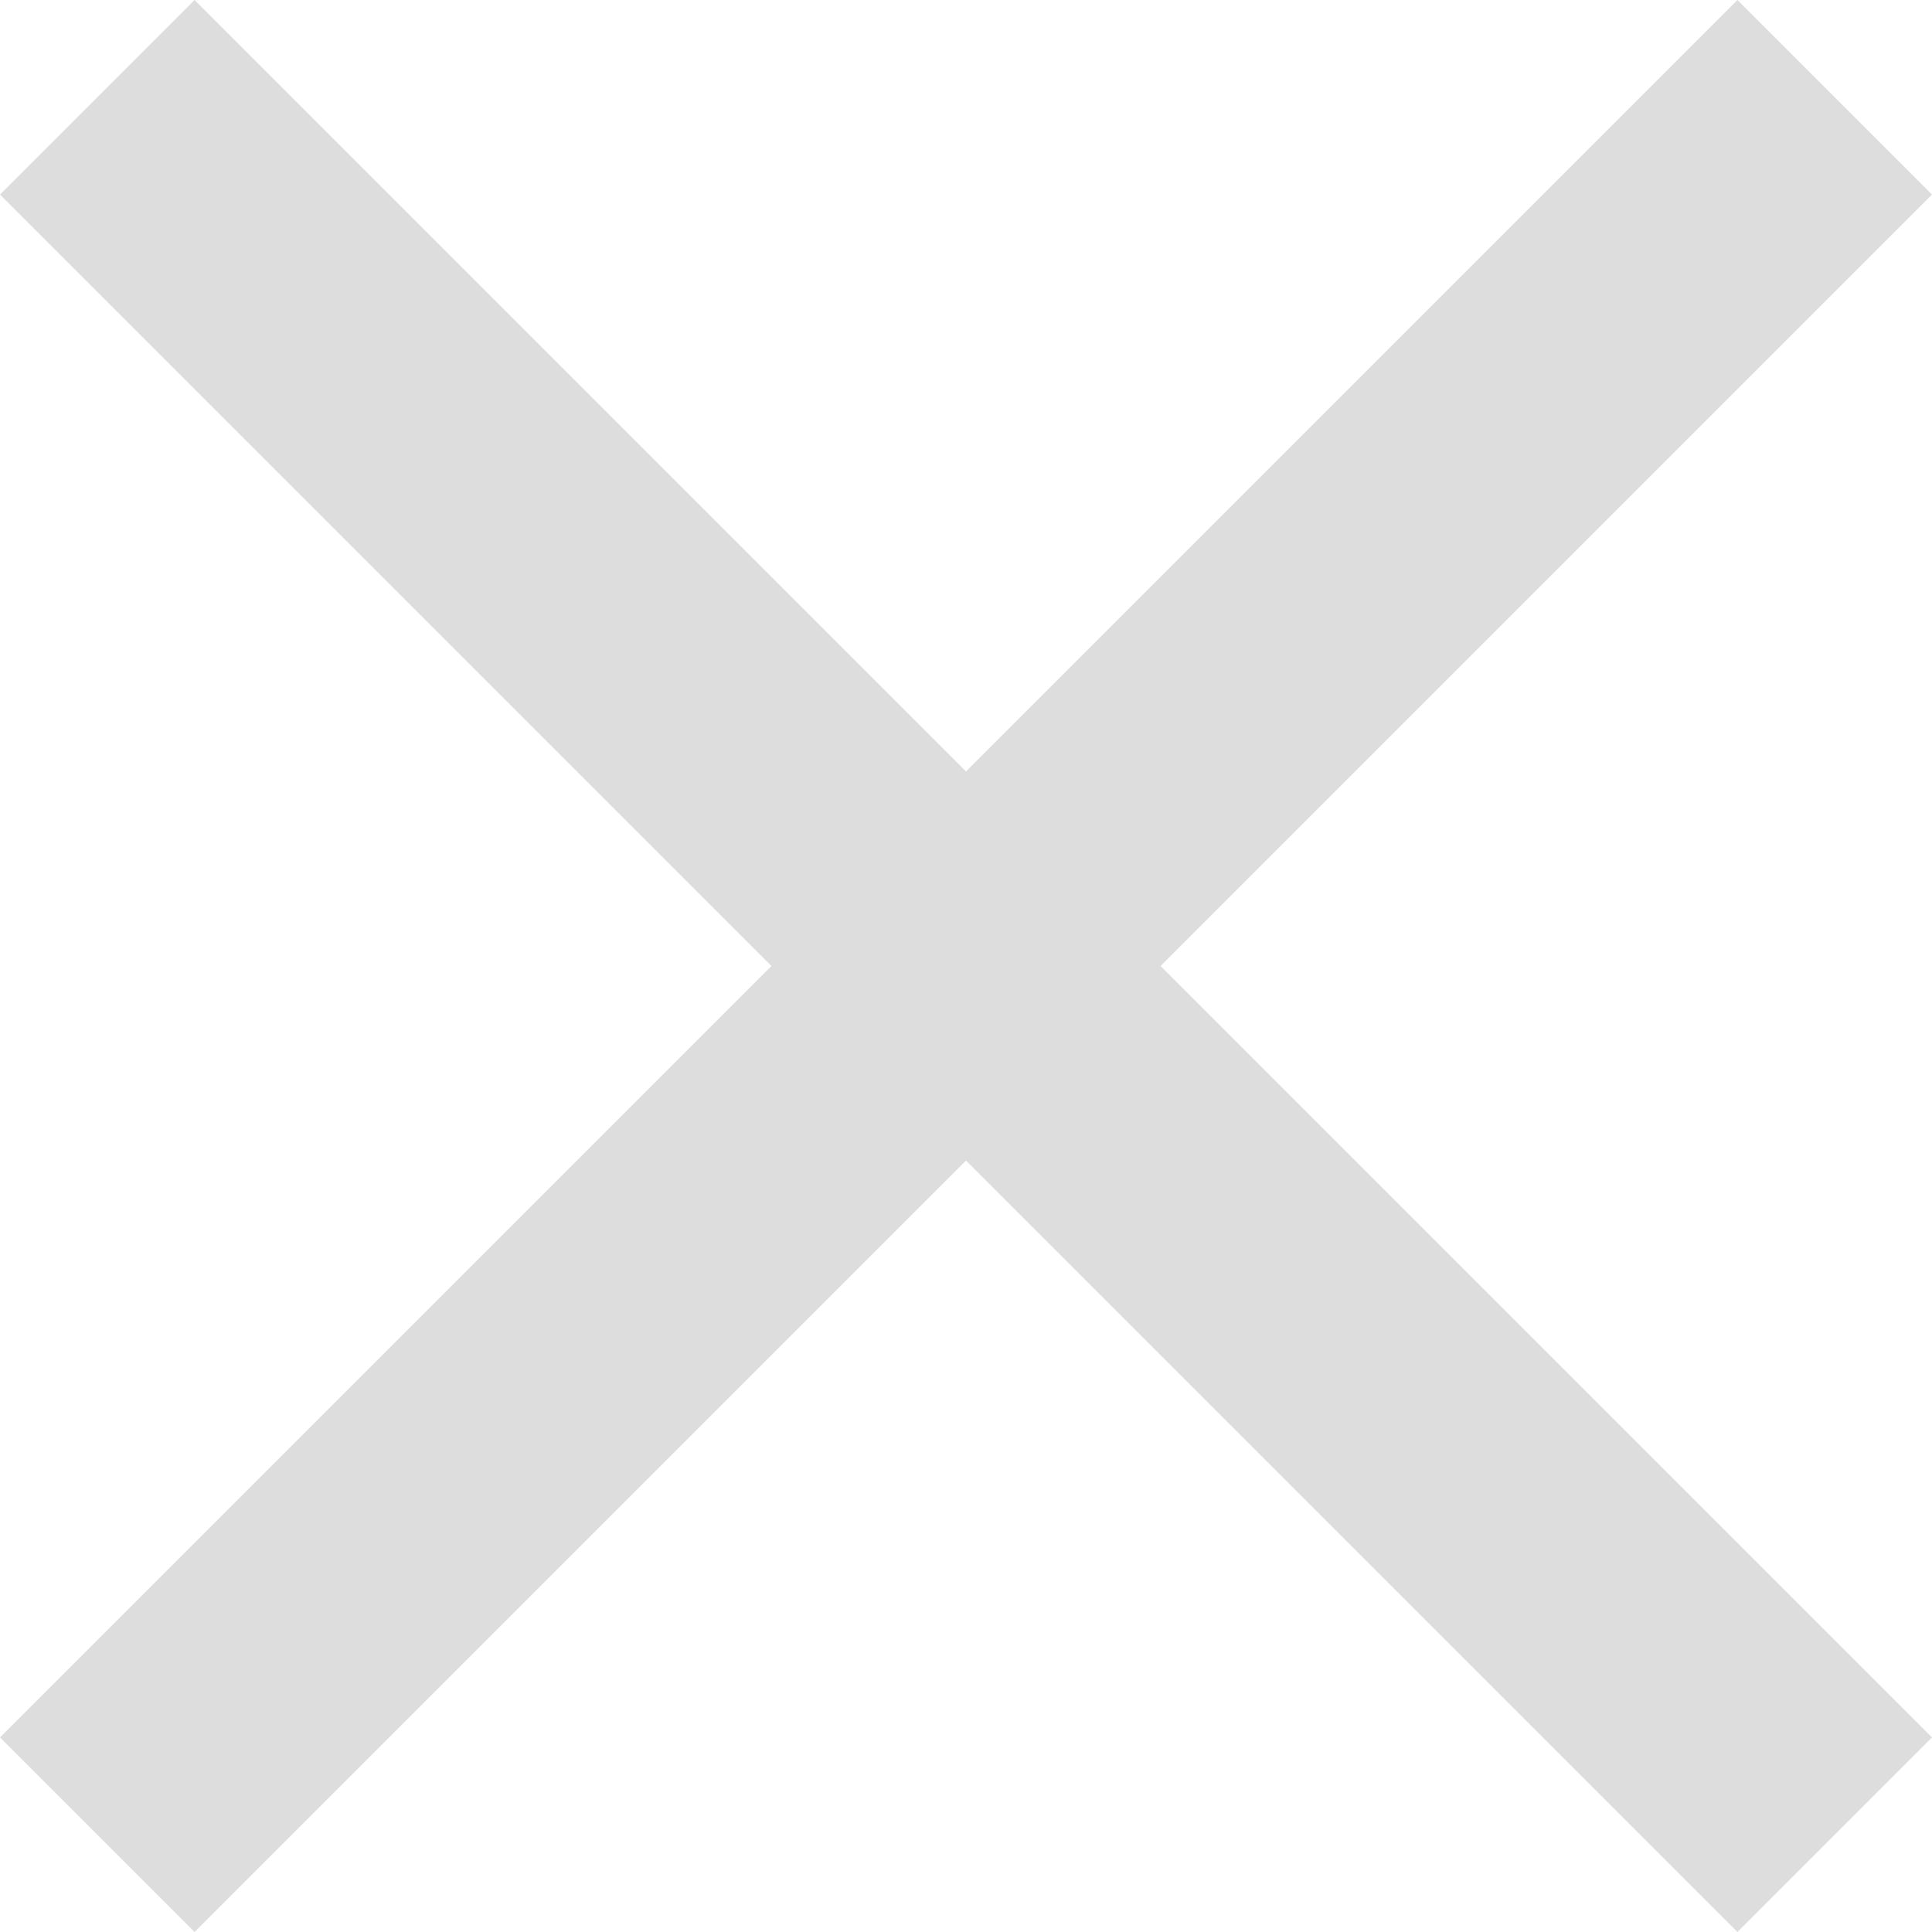 <svg xmlns="http://www.w3.org/2000/svg" width="30" height="30" viewBox="0 0 30 30">
  <path id="Icon_material-close" data-name="Icon material-close" d="M37.5,10.521,34.479,7.5,22.5,19.479,10.521,7.5,7.5,10.521,19.479,22.5,7.5,34.479,10.521,37.5,22.5,25.521,34.479,37.5,37.5,34.479,25.521,22.5Z" transform="translate(-7.5 -7.5)" fill="#ddd"/>
</svg>
